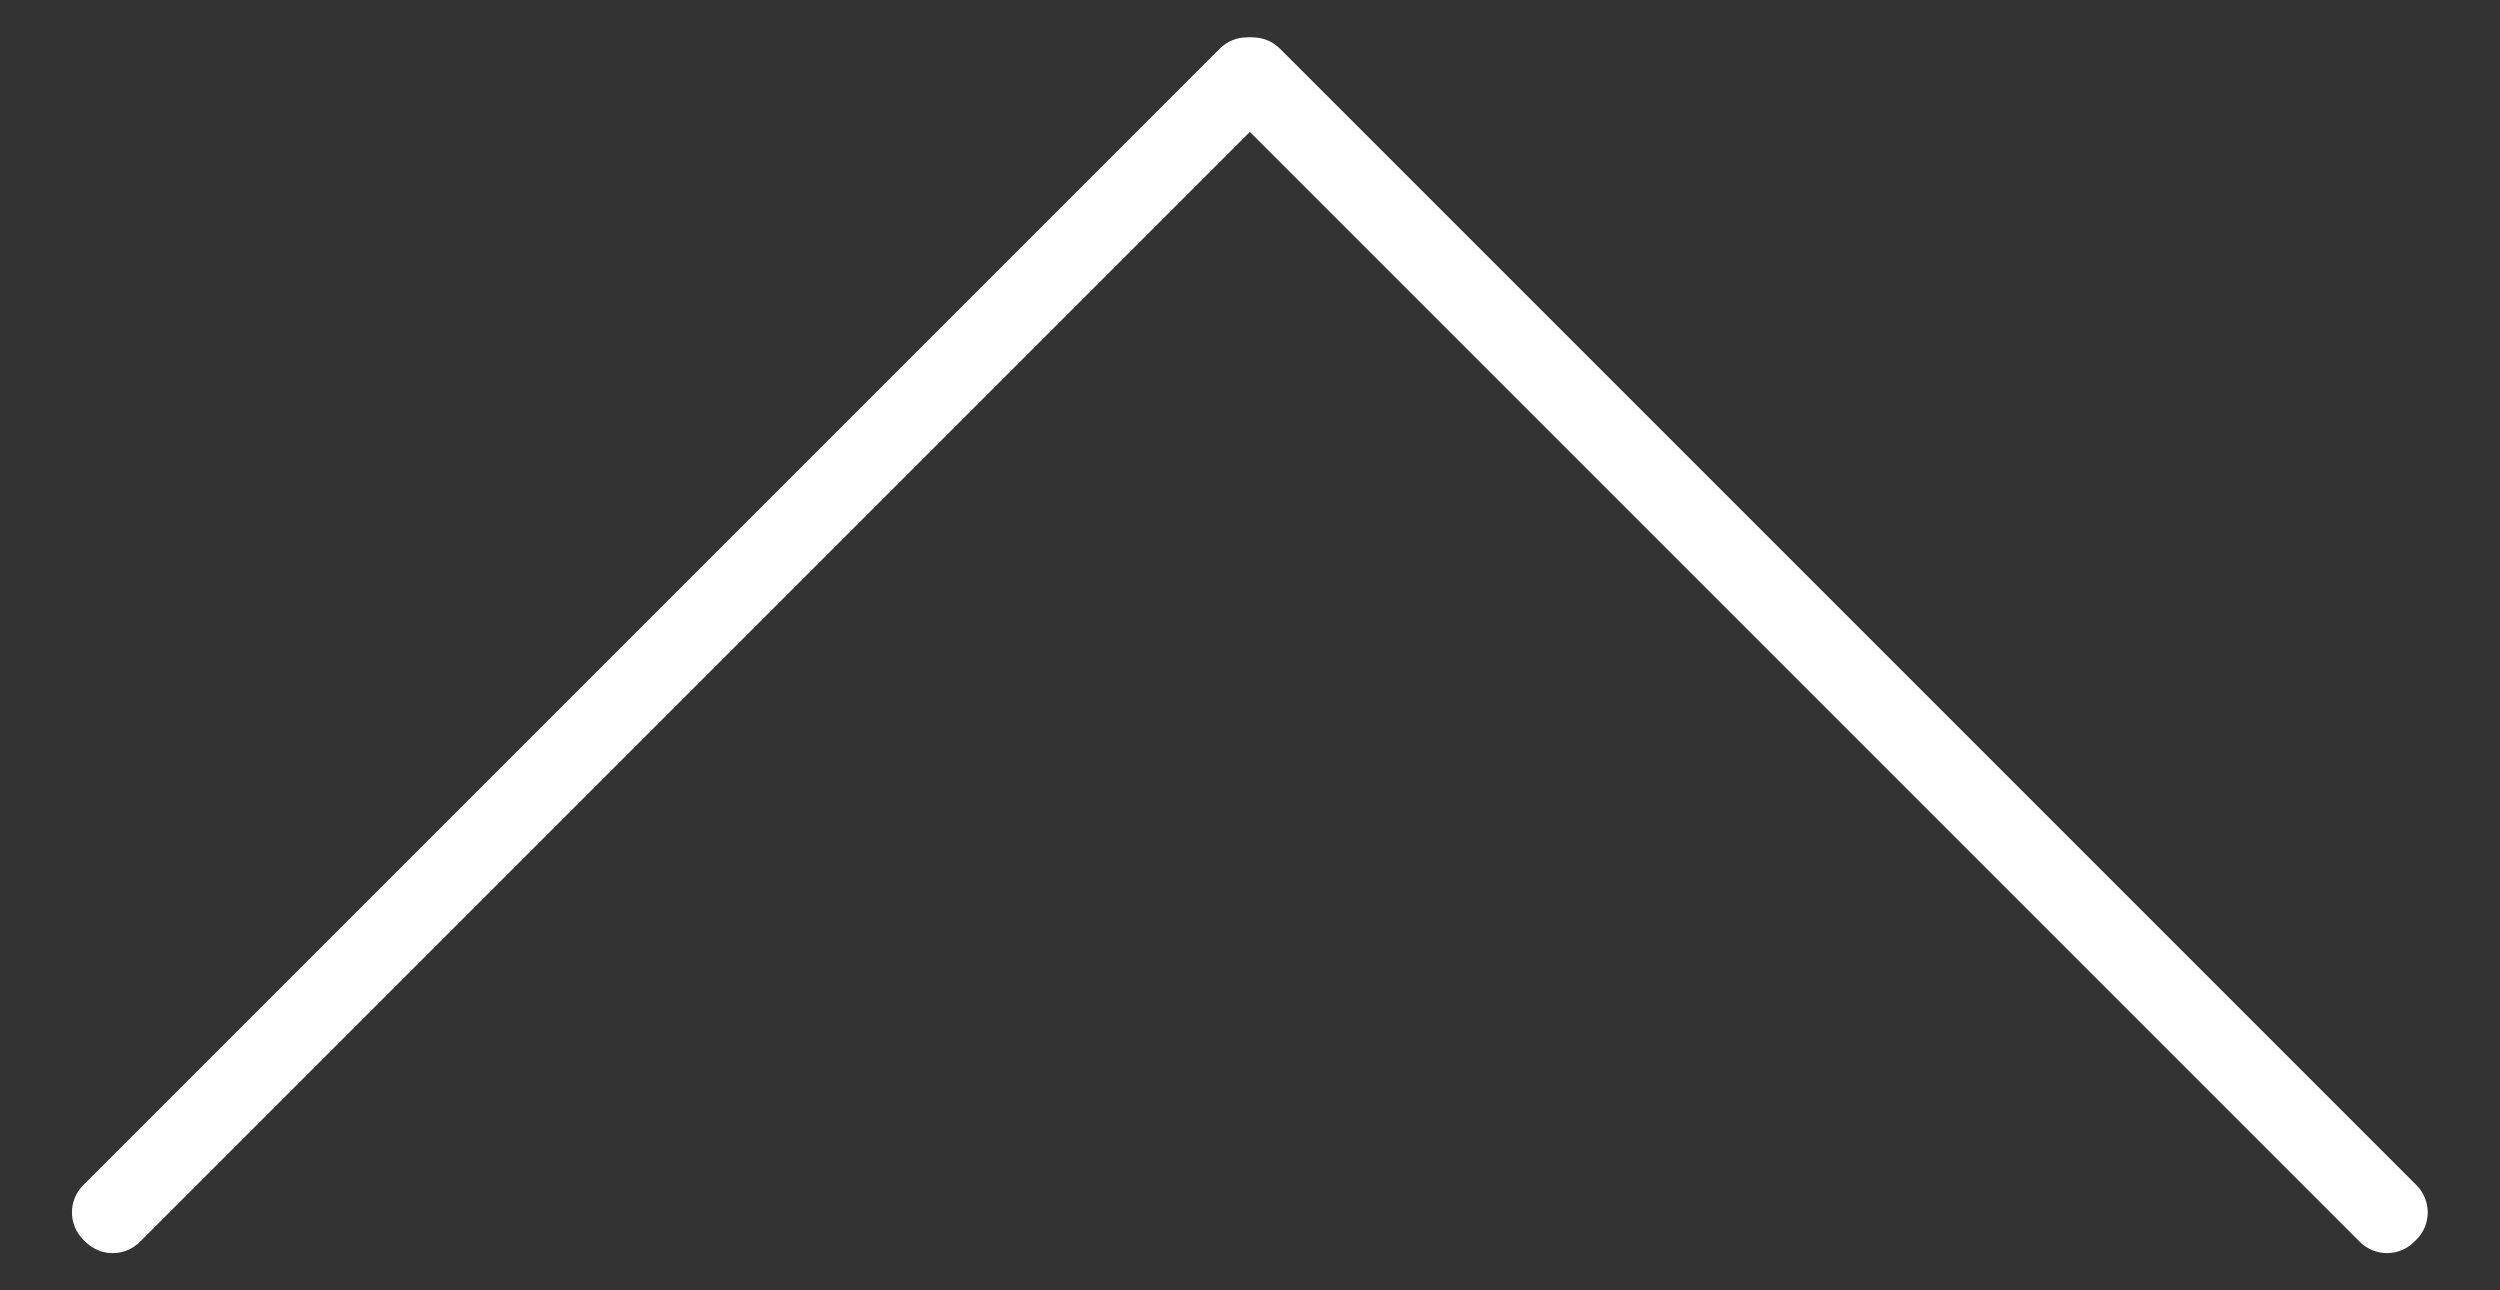 <?xml version="1.0" encoding="utf-8"?>
<!-- Generator: Adobe Illustrator 19.0.0, SVG Export Plug-In . SVG Version: 6.00 Build 0)  -->
<svg version="1.1" id="Layer_1" xmlns="http://www.w3.org/2000/svg" xmlns:xlink="http://www.w3.org/1999/xlink" x="0px" y="0px"
	 viewBox="210.1 400 780.9 403" style="enable-background:new 210.1 400 780.9 403;" xml:space="preserve">
<rect x="210.1" y="400" width="780.9" height="403" fill="#333333" stroke="none"/>
<style type="text/css">
	.st0{fill:#FFFFFF;}
</style>
<g>
	<path id="XMLID_82_" class="st0" d="M609.9,415.2l355,355c4.7,4.7,4.7,12.3,0,17l-0.7,0.7c-4.7,4.7-12.3,4.7-17,0l-355-355
		c-4.7-4.7-4.7-12.3,0-17l0.7-0.7C597.6,410.5,605.2,410.5,609.9,415.2z"/>
	<path id="XMLID_1_" class="st0" d="M608.1,415.2l0.7,0.7c4.7,4.7,4.7,12.3,0,17l-355,355c-4.7,4.7-12.3,4.7-17,0l-0.7-0.7
		c-4.7-4.7-4.7-12.3,0-17l355-355C595.8,410.5,603.4,410.5,608.1,415.2z"/>
</g>
</svg>
